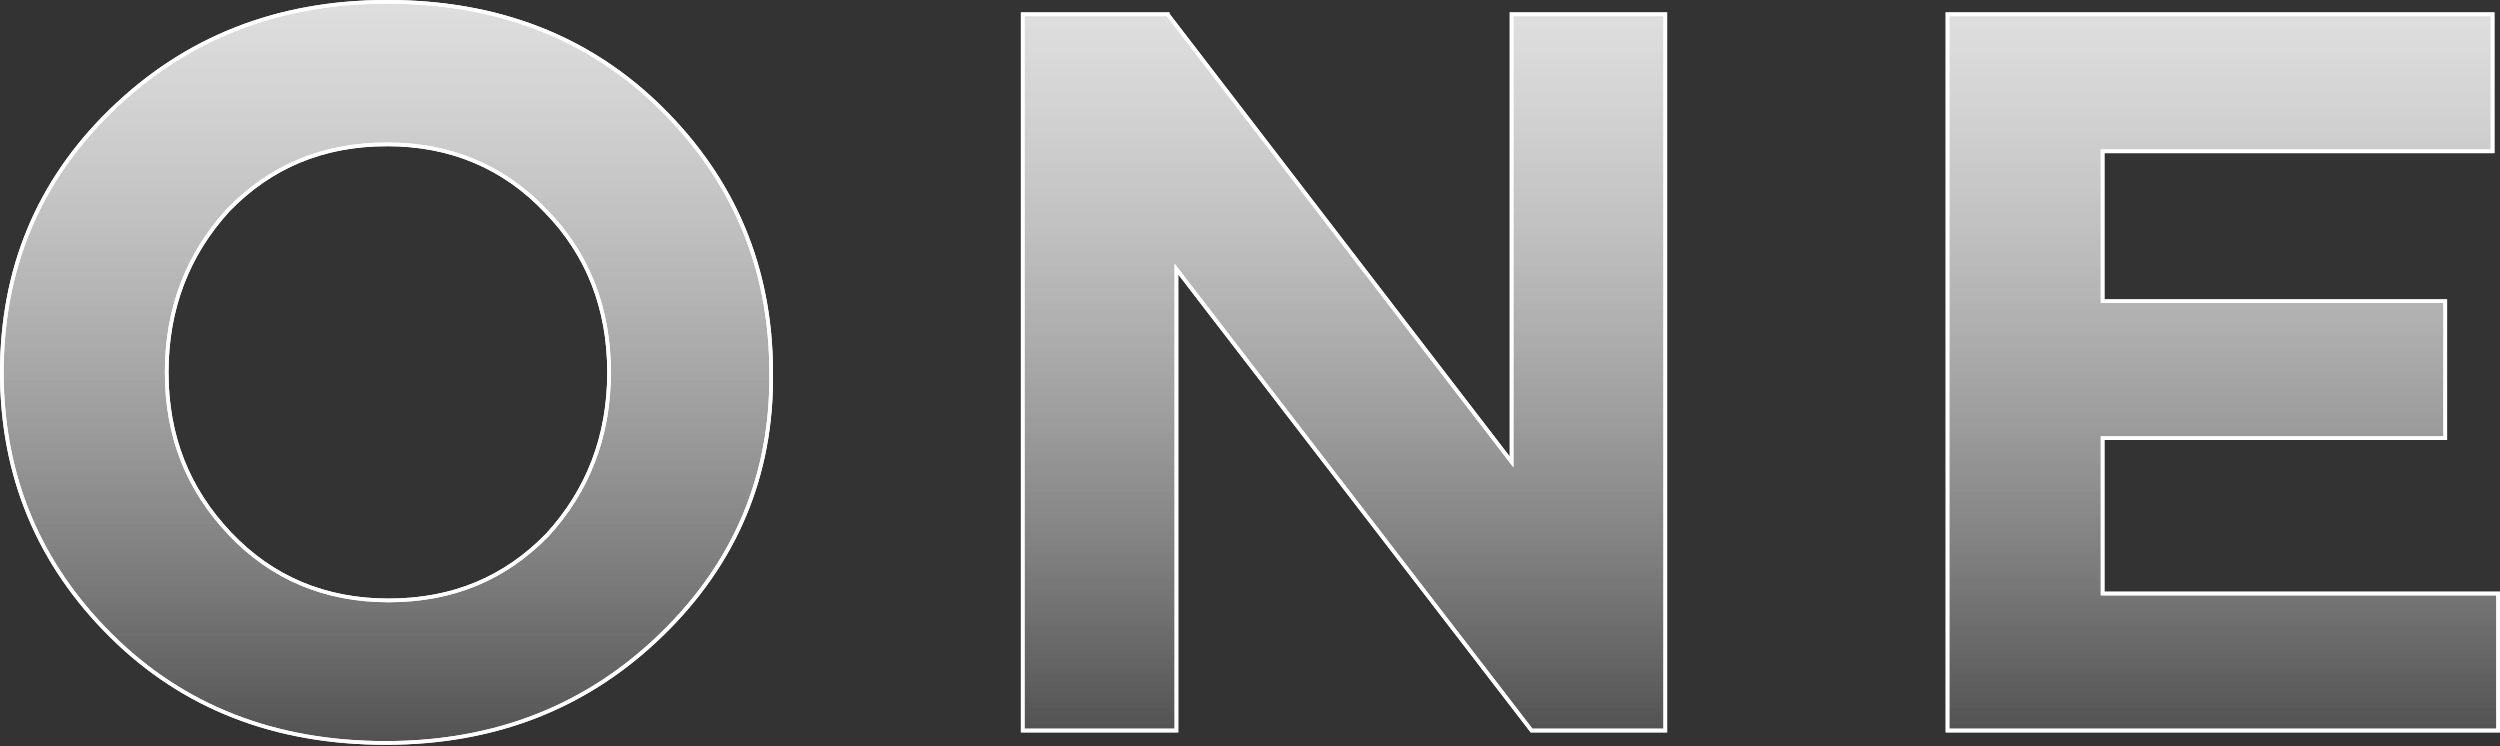 <svg width="1360" height="406" fill="none" xmlns="http://www.w3.org/2000/svg"><rect width="100%" height="100%" fill="#333333" stroke="none"/><g clip-path="url(#clip0_64_7200)" fill-opacity=".8" stroke="#fff" stroke-width="2"><path d="M210.63 1c60.376 0 110.12 19.421 149.312 58.232 39.21 38.828 59.559 86.592 59.559 143.345v.014c.754 55.99-19.589 103.746-59.552 142.573-39.961 38.825-89.712 58.99-150.077 58.99-60.376 0-110.12-19.422-149.313-58.233C21.349 307.093 1 259.33 1 202.577 1 146.568 20.596 98.811 60.552 59.99 100.513 21.165 150.265 1 210.63 1zm0 77.53c-35.115 0-63.409 12.109-86.331 35.565l-.012.011-.011.012c-22.146 24.2-33.6 53.704-33.6 88.459 0 34.763 11.459 63.522 34.369 87.721 22.927 24.218 51.986 36.326 86.342 36.326 35.115 0 63.409-12.109 86.331-35.564l.011-.012.011-.013c22.146-24.199 33.6-53.703 33.6-88.458 0-34.753-11.454-64.272-34.38-87.732h-.001C274.033 90.635 244.98 78.53 210.63 78.53z" fill="url(#paint0_linear_64_7200)"/><path d="M635.182 7.762l185.327 241.201 1.793 2.334V7.762h83.615V397.41h-72.758L641.771 148.706l-1.792-2.329v251.034h-83.616V7.761h78.819z" fill="url(#paint1_linear_64_7200)"/><path d="M1355.97 7.762V82.29h-212.15v81.53h186.39v74.53h-186.39v84.531H1359v74.529h-299.55V7.761h296.52z" fill="url(#paint2_linear_64_7200)"/><path d="M210.63 1c60.376 0 110.12 19.421 149.312 58.232 39.21 38.828 59.559 86.592 59.559 143.345v.014c.754 55.99-19.589 103.746-59.552 142.573-39.961 38.825-89.712 58.99-150.077 58.99-60.376 0-110.12-19.422-149.313-58.233C21.349 307.093 1 259.33 1 202.577 1 146.568 20.596 98.811 60.552 59.99 100.513 21.165 150.265 1 210.63 1zm0 77.53c-35.115 0-63.409 12.109-86.331 35.565l-.012.011-.011.012c-22.146 24.2-33.6 53.704-33.6 88.459 0 34.763 11.459 63.522 34.369 87.721 22.927 24.218 51.986 36.326 86.342 36.326 35.115 0 63.409-12.109 86.331-35.564l.011-.012.011-.013c22.146-24.199 33.6-53.703 33.6-88.458 0-34.753-11.454-64.272-34.38-87.732h-.001C274.033 90.635 244.98 78.53 210.63 78.53z" fill="url(#paint3_linear_64_7200)"/><path d="M635.182 7.762l185.327 241.201 1.793 2.334V7.762h83.615V397.41h-72.758L641.771 148.706l-1.792-2.329v251.034h-83.616V7.761h78.819z" fill="url(#paint4_linear_64_7200)"/><path d="M1355.97 7.762V82.29h-212.15v81.53h186.39v74.53h-186.39v84.531H1359v74.529h-299.55V7.761h296.52z" fill="url(#paint5_linear_64_7200)"/></g><defs><linearGradient id="paint0_linear_64_7200" x1="113.17" y1="-152.5" x2="113.17" y2="465.5" gradientUnits="userSpaceOnUse"><stop stop-color="#fff"/><stop offset="1" stop-color="#fff" stop-opacity="0"/></linearGradient><linearGradient id="paint1_linear_64_7200" x1="649.973" y1="-140.655" x2="649.973" y2="456.745" gradientUnits="userSpaceOnUse"><stop stop-color="#fff"/><stop offset="1" stop-color="#fff" stop-opacity="0"/></linearGradient><linearGradient id="paint2_linear_64_7200" x1="1139.6" y1="-140.655" x2="1139.6" y2="456.745" gradientUnits="userSpaceOnUse"><stop stop-color="#fff"/><stop offset="1" stop-color="#fff" stop-opacity="0"/></linearGradient><linearGradient id="paint3_linear_64_7200" x1="113.17" y1="-152.5" x2="113.17" y2="465.5" gradientUnits="userSpaceOnUse"><stop stop-color="#fff"/><stop offset="1" stop-color="#fff" stop-opacity="0"/></linearGradient><linearGradient id="paint4_linear_64_7200" x1="649.973" y1="-140.655" x2="649.973" y2="456.745" gradientUnits="userSpaceOnUse"><stop stop-color="#fff"/><stop offset="1" stop-color="#fff" stop-opacity="0"/></linearGradient><linearGradient id="paint5_linear_64_7200" x1="1139.6" y1="-140.655" x2="1139.6" y2="456.745" gradientUnits="userSpaceOnUse"><stop stop-color="#fff"/><stop offset="1" stop-color="#fff" stop-opacity="0"/></linearGradient><clipPath id="clip0_64_7200"><path fill="#fff" d="M0 0h1360v406H0z"/></clipPath></defs></svg>